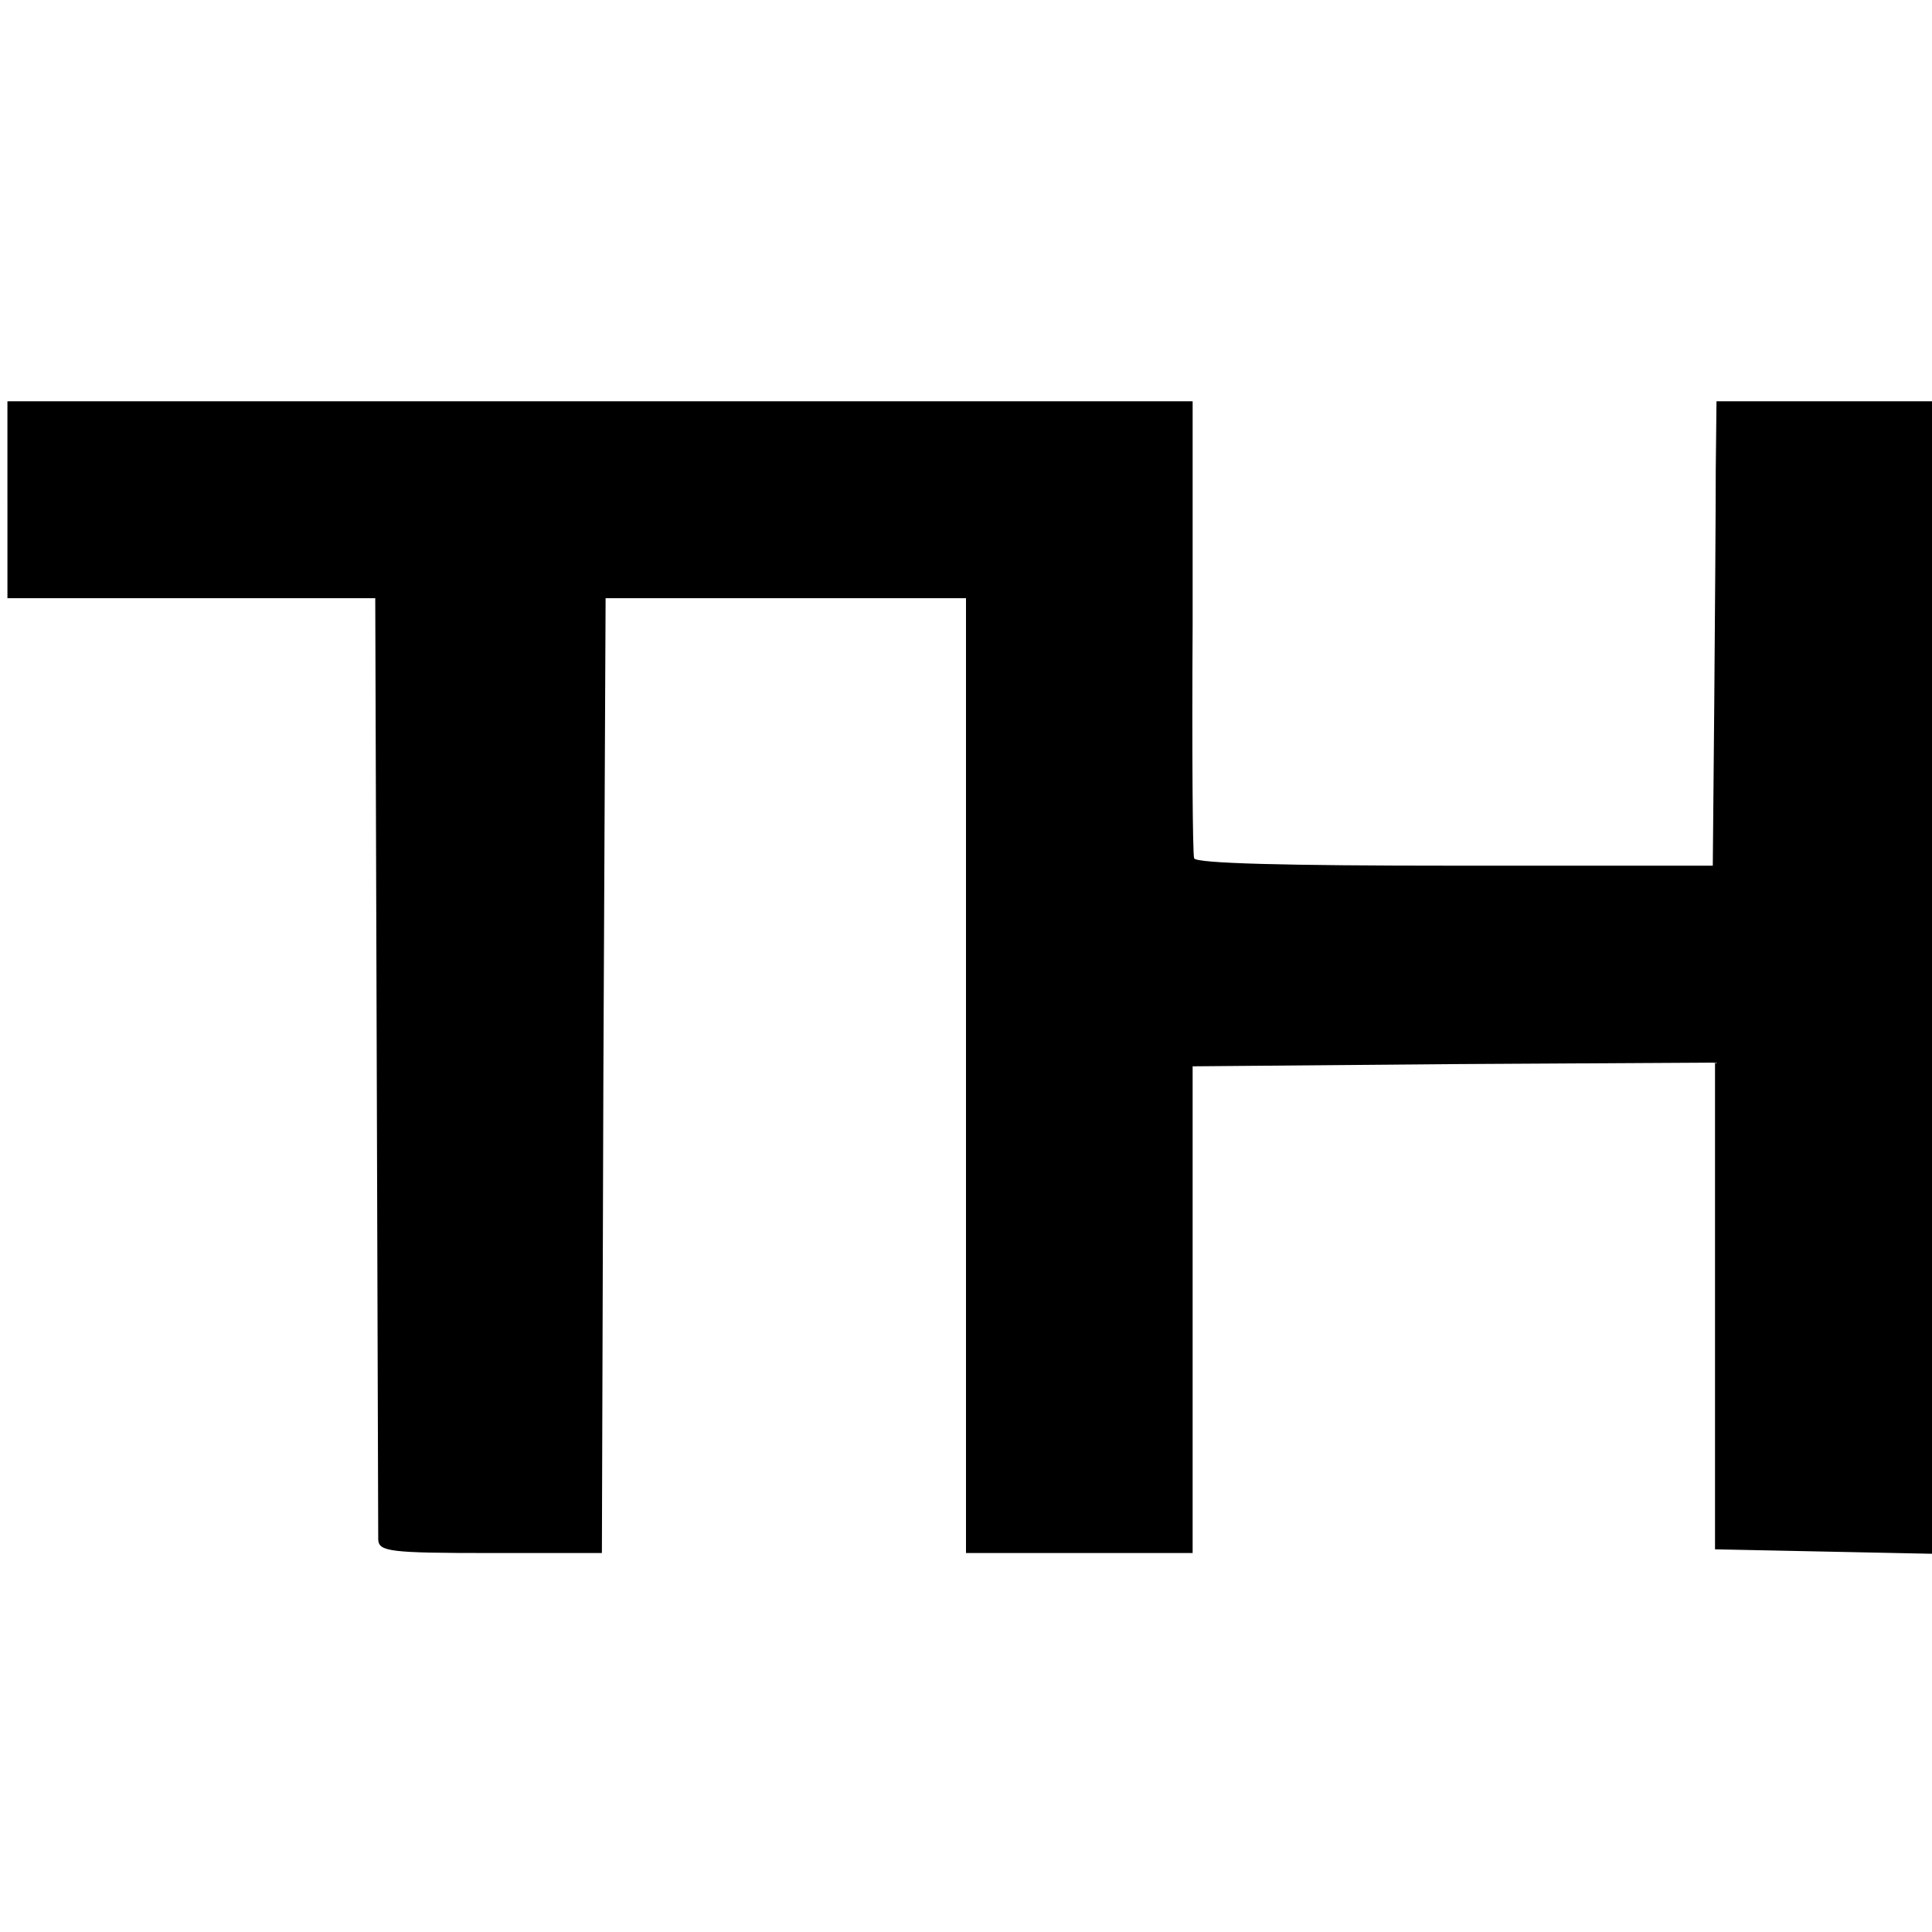 <?xml version="1.0" standalone="no"?>
<!DOCTYPE svg PUBLIC "-//W3C//DTD SVG 20010904//EN"
 "http://www.w3.org/TR/2001/REC-SVG-20010904/DTD/svg10.dtd">
<svg version="1.0" xmlns="http://www.w3.org/2000/svg"
 width="260pt" height="260pt" viewBox="0 0 260 260"
 preserveAspectRatio="xMidYMid meet">
<g transform="translate(0,260) scale(0.1,-0.1)"
fill="#000000" stroke="none">
<path d="M10 1927 l0 -132 248 0 247 0 2 -625 c1 -344 2 -633 2 -642 1 -16 15
-18 151 -18 l150 0 2 642 3 643 243 0 242 0 0 -642 0 -643 153 0 152 0 0 328
0 327 352 3 351 2 0 -327 0 -328 146 -3 146 -3 0 776 0 775 -145 0 -145 0 -1
-92 c0 -51 -1 -192 -2 -313 l-2 -220 -347 0 c-227 0 -349 3 -351 10 -2 5 -3
146 -2 313 l0 302 -797 0 -798 0 0 -133z"/>
</g>
</svg>

